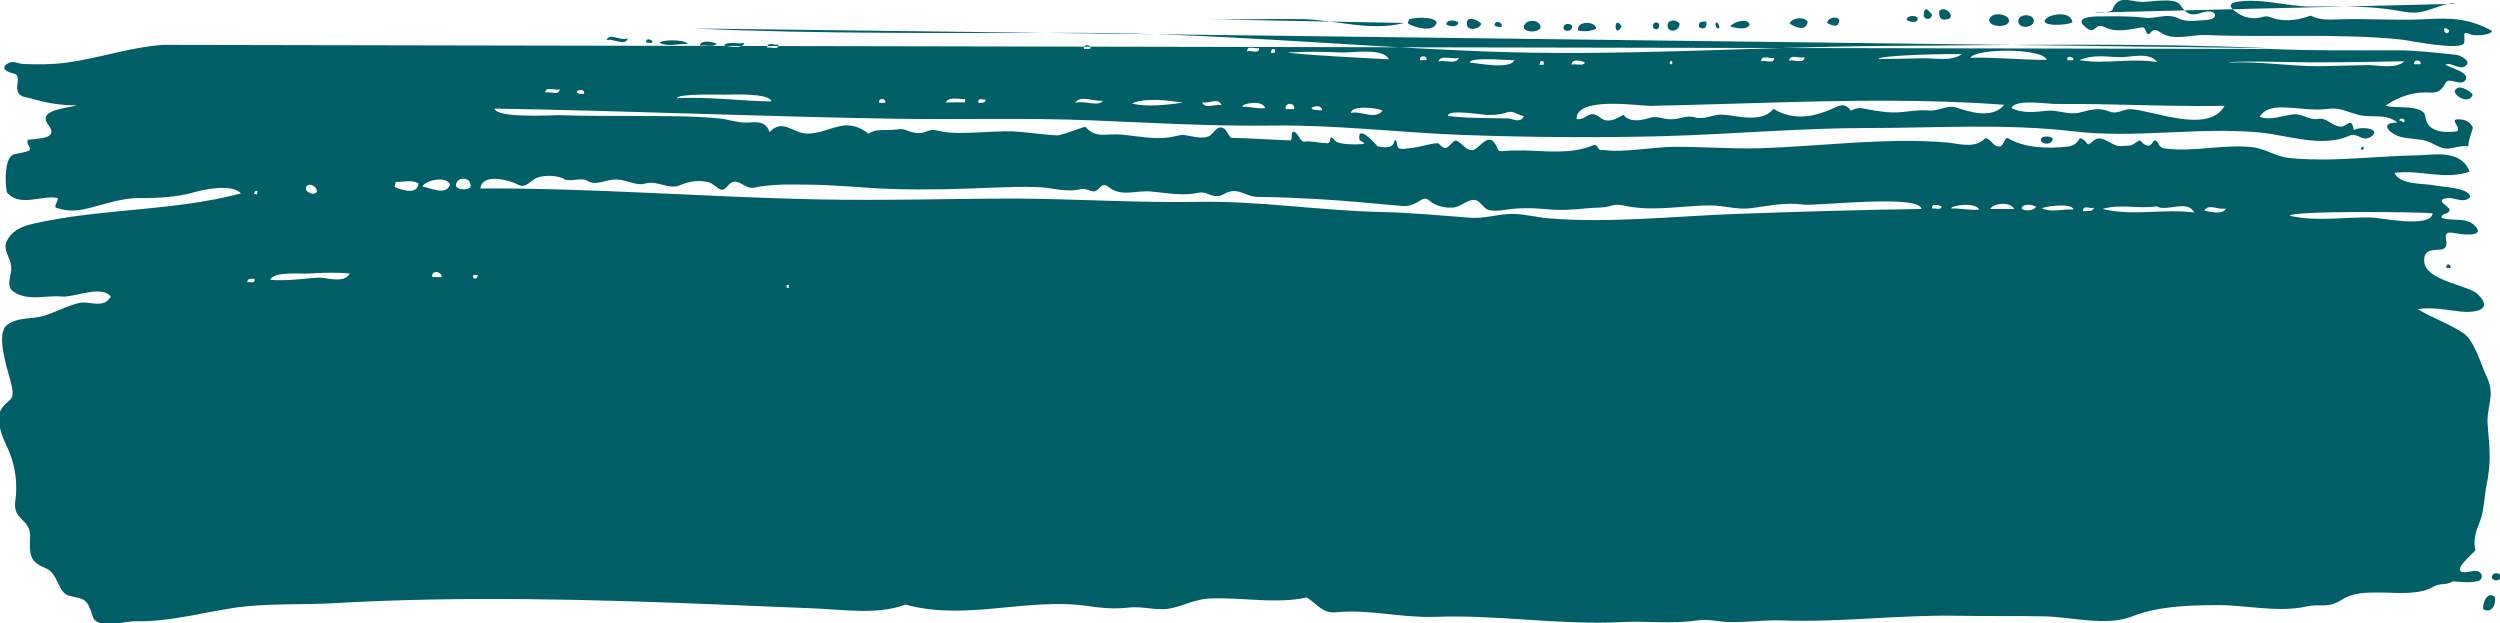 <?xml version="1.0" encoding="UTF-8"?><svg id="Calque_1" xmlns="http://www.w3.org/2000/svg" xmlns:xlink="http://www.w3.org/1999/xlink" viewBox="0 0 91.39 22.79"><defs><style>.cls-1{fill:none;}.cls-2{clip-path:url(#clippath);}.cls-3{fill:#005f66;}</style><clipPath id="clippath"><rect class="cls-1" x="0" y="0" width="91.39" height="22.79"/></clipPath></defs><g class="cls-2"><path class="cls-3" d="m75.8,2.14c0,.13-.16.03-.22.07-.05-.22.19-.11.22-.07m3.05.13c-.94-.16-1.89.09-2.83-.07.45-.21.98-.13,1.45-.11.33.02,1.13-.22,1.38.18m9.06-.04c-.33.32-1,.14-1.38.15-.57.01-1.14.03-1.71.04-1.1.01-2.23-.19-3.33-.13,0-.08,2.69-.01,2.99-.01,1.14,0,2.28-.02,3.42-.04m.58.11h-.22c-.07-.18.29-.19.22,0m-60.28,1.36c-1.15-.02-2.3-.18-3.45-.12-.02-.17,1.55-.13,1.75-.13.22,0,1.65-.07,1.7.25m4.16.05h-.22c-.07-.18.28-.19.22,0m3.67-.13c0,.16-.15.12-.26.13-.04-.22.17-.09.26-.13m4.29.05c-.16.24-.66-.02-1.02.08.2-.31.71-.03,1.02-.08m2.92.07c-.56.09-1.4.17-1.86.03.53-.22,1.28-.11,1.86-.03m1.42.1c-.22-.07-.63.16-.71-.11.3.06.57-.2.71.11m1.59.1c-.28.04-.56-.06-.84-.05-.01-.12.75-.26.84.05m1.06.04h-.31c-.06-.26.36-.26.31,0m1.02.04c-.86.01,0-.33,0,0m2.21.02c-.29.35-.81-.02-1.15.08-.03-.29,1-.2,1.15-.08m22.72-.21c-.45.53-1.28.24-1.79.08-.27-.08-.63.15-.95.12-.42-.04-.82.06-1.23.07-.37.01-.78-.07-1.16-.14-.16-.04-.32-.01-.47.08-.14-.22-.32-.24-.51-.15-.76.36-1.53.55-2.32.08-.43.55-1.36.23-1.88.21-.31-.01-.7.2-.99.1-.31-.1-.53.08-.88.07-.35,0-.47-.15-.82-.04-.27.08-.68.17-.91-.12-.27.14-.56.33-.85.1-.43-.34-.49.12-.87.05,0-.85,2.32-.47,2.7-.48,1.47-.03,2.95-.08,4.42-.12,2.84-.08,5.68-.13,8.52.08m8.05.04c-.58,1.06-2.67.14-3.45.12-.26,0-.48.2-.75.09-.41-.17-.7-.06-1.12.04-.38.09-.78-.11-1.17-.07-.43.04-.88.11-1.3-.1.12-.34,1.33-.15,1.59-.15.7,0,1.4,0,2.11.02,1.36.03,2.72.07,4.08.05m-26.21.46c-.72-.02-1.45,0-2.17-.09-.03-.26,1.23-.05,1.39-.04.24.01.49,0,.73-.08.27-.1.37.06.66.13-.15.28-.42.08-.62.07m-20.52-.56c.08-.24.48-.13.71-.14,0,.04,0,.08,0,.12-.24,0-.47,0-.71.01m-13.49-.38c0-.09.32-.14.27.06-.11.01-.21.01-.27-.06m-1.15.02c.01-.26.37-.06.53-.13-.01.26-.37.06-.53.13m52.1-1.28c.23-.36,2.67-.35,2.79.08-.93,0-1.86-.1-2.79-.08m-11,.19c.13-.23.15.19,0,0m-3.58.06c0-.24.41-.13.49-.07-.07.14-.34.03-.49.07m-1.19.02c.05-.05,0-.2.17-.13,0,.04,0,.08,0,.12-.06,0-.12,0-.18,0m-2.52-.08c-.03-.22,1.45-.08,1.63-.09-.17.36-1.36.1-1.63.09m-1.15-.04c.08-.27.52-.06.75-.14-.08.27-.52.06-.75.14m-.66-.05c-.07-.19.29-.19.22,0h-.22Zm-4.82-.28c.66-.04,1.32-.03,1.98,0,.31.01,1.51-.18,1.69.25-1.23-.07-2.45-.12-3.67-.24m-.66.01c.05-.05,0-.19.17-.13,0,.04,0,.08,0,.12-.06,0-.12,0-.18,0m-.84-.05c-.01-.25.31-.07.44-.13.01.25-.31.07-.44.13m24.72.25c-.54.01-1.09.02-1.64.03-.02-.15,2.72-.2,3.05-.18-.41.28-.97.14-1.41.15m-4.91.09c.03-.27.4-.06.57-.13-.03.27-.4.07-.57.13m-1.02.02c0-.26.34-.07.48-.13,0,.26-.34.07-.48.13m23.51,2.23c-.08,0-.09-.07-.18-.06-.02-.11.25-.11.18.06M20.62,6.55c.29.12.6-.09.87.07.31.18.65-.06,1.03-.06.39,0,.72.25,1.07.15.47-.13.85.25,1.3.05.32-.14.67-.18,1-.1.32.08.44.48.71.14.33-.42.61.14.96.06.63-.13,1.28-.12,1.91-.11,1.07,0,2.13.13,3.19.16,1.21.04,2.42,0,3.62-.05.55-.02,1.11-.04,1.66-.02.56.02,1.03.21,1.59.07.21-.05.42.19.59.03.15-.15.22-.25.41-.1.47.37,1,.11,1.53.16.49.04.98.14,1.47.09.26-.02.38-.11.63,0,.2.09.39.12.59,0,.52-.29.74.11,1.26.11.67,0,1.35.04,2.02.07,1.08.06,2.14.16,3.22.26.24.02.44-.05.65-.19.28-.19.29,0,.56.13.21.1.42.13.64.12.28-.01.55-.31.81-.28.19.01.31.3.49.36.2.06.42.03.62,0,.52-.08,1.03-.07,1.56-.02.51.05.99.01,1.5-.04.26-.03.53,0,.78-.08.32-.1.49,0,.81.04.95.14,1.91-.06,2.85-.06.51,0,.99.17,1.5.1.65-.09,1.25-.22,1.91-.13.46.06,4.26-.39,4.31.16-2.25.03-4.5.1-6.75.18-2.28.08-4.62.35-6.91.16-.43-.04-.86-.16-1.3-.16-.52,0-1,.18-1.53.14-1.1-.08-2.19-.19-3.29-.21-2.22-.05-4.42-.41-6.64-.37-2.23.04-4.46-.11-6.69-.12-2.39,0-4.78.08-7.17.03-4.14-.08-8.26-.42-12.4-.4.08-.61,1.14-.27,1.38-.14.29.17.47-.19.74-.27.28-.08.65-.07.93.05m50.37,1.03c-.03.14-.25.03-.35.07-.03-.23.31-.12.35-.07m2.65.08h-.88c.14-.23.75-.27.88,0m-1.28.02c-.34.04-.68-.05-1.02-.04-.01-.12.89-.24,1.02.04m2.08-.1c-.08.14-.4.18-.53.07.03-.21.43-.15.53-.07m1.37.1c-.38-.03-.78.12-1.15-.04,0-.06,1.09-.23,1.15.04m3.05-.11c.37.2,1.1-.27,1.37.22-1.12-.15-2.25.14-3.36-.13.65-.2,1.33.01,1.99-.1m2.52.08c-.08.24-.63.13-.79.07.19-.26.49,0,.79-.07m7.56.18c-.07.56-1.96.15-2.24.15-.99-.02-2,.16-2.98-.06-.02-.19,4.72-.15,5.22-.09m-12.78-.08c-.02-.25.27-.07.4-.13-.05.16-.24.12-.4.13m-64.96-.77c-.05-.33.39-.2.4.06-.11.14-.3.05-.4-.06m-1.9.16c0-.11.05-.15.13-.13-.04.25-.05.05-.13.13m6.01-.41c-.04.44-.59.24-.77.18-.19-.07-.07-.05-.07-.23.27.01.58-.09.84.05m1.15.04c-.12.45-.79.1-1.01.08.14-.26.89-.38,1.01-.08m.75.11c-.12.11-.46.1-.53-.05-.03-.36.6-.37.53.05m-4.41,3.15c-.22.39-.87.13-1.17.15-.58.04-1.16.13-1.74.08.11-.32,1.14-.21,1.38-.23.51-.03,1.02-.05,1.53,0m3.36.13h-.35c-.04-.29.36-.2.35,0m1.33-.09c-.05.05,0,.19-.18.13,0-.04,0-.08,0-.12.06,0,.12,0,.18,0m-8.44.27c0-.16.15-.12.26-.13.04.22-.17.09-.26.13m19.81.08c-.04.06.04.17-.09.12-.03-.18.04-.06.09-.12M39.63,1.79c-.07-.19.29-.19.22,0h-.22Zm-11.58-.04c-.02-.25.28-.07.4-.13.02.25-.27.07-.4.13m-1.59-.1c.16-.15.51-.03.75-.08-.07.24-.6.13-.75.08m-.88.02c.03-.24.51-.13.62-.07-.12.14-.43.03-.62.07m-1.46-.1c0-.12.92-.15,1.02.04-.33-.03-.7.12-1.02-.04m-.49,0c-.05-.22.19-.11.22-.07,0,.13-.16.03-.22.07m-1.46-.1c.12-.3.51.05.79-.07-.14.32-.53-.02-.79.07m60.79.29c-4.72-.2-9.45-.11-14.17-.08-4.84.04-9.67.39-14.51.2-5-.19-9.99-.68-14.99-.68-4.65,0-9.29.05-13.95-.16M5.94,1.64c-1.19.09-2.32.49-3.51.65-.52.07-1.04.07-1.56.05-.18,0-.37-.13-.55-.04-.38.2,0,.35.15.38.18.03.2.14.17.37-.07.51.21.47.5.55.55.16,1.1.26,1.66.25-.19.09-1.48.14-1.04.7.22.29.12.43-.17.49-.19.03-.38.06-.58.07-.04.18.1.23.08.36-.01.09-.53.14-.62.19-.3.15-.29.97-.22,1.37.48.57,1.3.08,1.86.21.03.14-.21.34,0,.37.32.11.64.1.96.04.68-.15,1.32-.41,2.01-.41.7,0,1.32-.02,2.01-.21.38-.11,1.39-.32,1.72.04-2.49.66-5.07.54-7.56,1.1-.35.08-.8.21-1.01.66-.14.31.14.58.17.91.03.28-.18.63.01.86.5.45,1.27.18,1.83.24.44.05,1.45-.44,1.8,0-.24.46-.79.16-1.13.23-.46.1-.89.35-1.34.48-.44.13-.9.03-1.31.32-.43.3-.03,1.53.11,2.04.23.87-.07.56-.38,1.13-.11.61.12.97.33,1.46.23.52.32,1.21.23,1.81-.11.76.6.61.54,1.39-.05.7.1.88.57,1.07.46.18.45.92.86,1.01.56.13.65.07.87.78.14.45,1.24.14,1.55.15,1.19.03,2.37-.3,3.54-.48,1.23-.19,2.49-.11,3.72-.18,4.71-.27,9.4-.14,14.12.05,1.14.04,2.28.1,3.42.14,1.06.04,2.32.25,3.35-.14,2.19.61,4.44-.26,6.64.05.52.08.99.12,1.52.06.51-.06,1.02.13,1.53.03.48-.1.9-.33,1.4-.36.65-.03,1.3.03,1.94.06.55.02,1.1.02,1.64-.1.44.28.57.6,1.11.54,1.17-.11,2.37.21,3.56.17,2.28-.09,4.56.31,6.85.19.93-.05,1.81.08,2.75-.06.42-.06.78.05,1.18.06.64.01,1.27-.08,1.91-.06,2.16.08,4.27-.21,6.44-.17,1.02.02,2.04,0,3.07.02,1.03,0,2.33.39,3.31,0,.93-.37,2.05-.4,3.01-.41,1.1-.02,2.28.29,3.36.05.5-.11.77.08,1.26-.23.43-.28.9-.28,1.37-.28.47,0,.95.05,1.42-.02.21-.03.41-.09.6-.2.24-.14.45-.03.7-.19.31.02.58.07.92-.01.12-.03.2-.2.06-.32-.15-.12-.36,0-.52,0-.61.02.31-.72.36-.8-.09-.41.03-.72.17-1.07.15-.39.15-.85.23-1.27.18-.89.13-1.31.05-2.22-.06-.7.29-1.08-.02-1.75-.24-.51-.46-1.36-.87-1.63-.52-.35-1.13-.55-1.67-.88.52-.08,1.05.03,1.57.09.33.04,1.29.02.63-.63-.34-.34-1.9-.49-1.96-1.19-.04-.51.4-.41.63-.45.47-.1-.21-.76.52-.59.1.02,1.11.18.72-.26-.33-.36-.86-.16-1.24-.31.03-.22.28-.08.3-.31-.09-.14-.59-.37-.03-.41.24-.01.57.21.78-.04-.05-.36-1.07-.36-1.29-.42-.3-.08-1.31,0-1.47-.46.91-.13,1.85.28,2.74-.05-.33-.85-1.4-.59-1.95-.59-1.07.02-2.14.13-3.21.15-.49,0-.99,0-1.48-.06-.44-.05-.85-.34-1.3-.39-1.09-.12-2.17.2-3.26.04-.09-.03-.16-.1-.2-.21-.17-.25-.18.18-.39.11-.32-.1-.14-.31-.45-.08-.16.12-.34.08-.51.1-.32.04-.7-.49-1.02-.18-.29.28-.14-.03-.48-.11-.11.21-.27.29-.45.31-.71.08-1.58.06-2.2-.32-.16.08-.13.36-.35.31-.18-.02-.26-.28-.45-.3-.39.4-.96.2-1.4.16-2.26-.19-4.58.14-6.84.21-1.04.03-2.08-.06-3.11-.05-.6,0-1.19.1-1.78.13-.29.02-.58.02-.87-.02-.18.06-.15-.2-.31-.18-.81.35-1.72.22-2.56.2-.24,0-.47,0-.7.02-.33.03-.19-.03-.38-.3-.24-.34-.54.18-.76.26-.28.1-.56-.47-.73-.31-.26.24-.27.36-.55.08-.07-.07-.82.16-.98.16-.08,0-.43.08-.5-.01-.06-.08-.02-.28-.13-.28-.03.36-.45.26-.62.23,0,0-.73-.85-.67-.28.01.11.15.09.18.18,0,.03-.91.08-1.07-.11-.28-.34-.06.17-.34.09-.27,0-.53-.09-.8-.05-.17-.04-.19-.32-.36-.36-.16-.03,0,.37-.17.31-.71-.02-1.42-.08-2.12-.09-.12-.08-.15-.28-.28-.35-.26-.14-.35.22-.56.3-.2.08-.49.02-.69-.02-.35-.08-.39,0-.72.05-.59.09-1.19-.05-1.78-.1-.5-.05-.93.16-1.3-.28-.03-.03-.87.32-1.04.31-.64-.03-1.28-.16-1.92-.15-.54.01-1.08.06-1.62.06-.27,0-.54-.01-.8-.08-.3-.07-.3,0-.57.07-.17.04-.35,0-.52-.06-.29-.12-.31-.05-.61-.04-.29.02-.58-.05-.85.14-.29-.24-.64-.35-.98-.29-.45.08-.85.31-1.31.28-.52-.04-.85-.55-1.33-.05-.13-.42-.52-.37-.78-.35-.37.02-.69-.11-1.05-.15-1.03-.1-2.08-.08-3.12-.09-.91,0-1.83,0-2.74-.03-.28,0-2.29.12-2.36-.24,4.86.08,9.72.29,14.58.37,2.42.04,4.82-.04,7.24.06,2.2.09,4.42.22,6.62.19,2.29-.03,4.57.25,6.86.34,2.45.09,4.92.11,7.37.05,2.52-.07,5.03-.3,7.55-.3,2.48,0,5.01-.17,7.48.12,2.26.27,4.54-.16,6.8.04,1.01.09,2.32.58,3.3.12.29-.14.47.25.79.04.44-.3-.4-.4-.62-.24-.1-.54-.25-.1-.5-.13-.36-.05-.49-.35-.83-.28-.28.05-.57-.2-.87-.17-.41.04-.84.24-1.25.09.22-.35.64-.35.94-.34.54.02,1.02.12,1.57.05.43-.06.71.12,1.11.22.46.12.99-.07,1.42.28-.75,0-.22.48.23.55.25.04.49.05.74.1.32.06.58.34.92.3.23-.03.46-.12.7-.08.01-.25.11-.45.17-.68-.09-.21-.26-.28-.42-.3-.54-.06,0,.25-.15.43-.39.06-1.11.07-1.17-.54-.05-.47-1.17-.27-1.45-.4.39-.27.81-.43,1.24-.47.47-.05.68.14.95-.36.12-.23.52.13.71-.08.26-.31-.65-.48-.71-.6.23-.07.49.2.7.08.31-.19-.19-.41-.28-.42-.74-.08-1.47-.17-2.22-.17-1.55,0-3.08.02-4.62-.05m8.12,19.36c.07.09.35.12.31-.13-.07-.09-.35-.12-.31.13m-.33,1.11c.22.17.49-.04.43-.44-.24-.2-.43.12-.43.44m-1.04-18.92c.07.26.58.45.66.11-.11-.13-.54-.42-.66-.11m-.29,6.46h.13c.06-.18-.2-.18-.13,0m-3.04-4.44c-.07,0-.09.03-.09.12.17-.03.07-.02.09-.12m-10.64-4.55c-.07-.42-.78-.3-.96-.13-.31.3.79.26.96.13m-1.16,4.32c.08.17.42.18.44-.07-.08-.08-.43-.13-.44.07m-.25-4.36c0-.29-.58-.28-.57.01,0,.27.53.27.57-.01m-1.64-.03c.03.24.57.28.71.09.18-.27-.63-.49-.71-.09m-1.82-.34c-.02.3.1.35.31.3.31-.06-.08-.53-.31-.3m-.57.19c.08.15.28.15.31-.07-.07-.02-.29-.44-.31.07m-.22.07c-.05-.11-.4-.11-.4.07.05.05.42.17.4-.07m-2.87.05c-.11-.14-.42-.05-.44.13.14.07.45.24.44-.13m-1.15.08c-.14-.19-.57-.15-.66.07.17.12.61.33.66-.07m-2.12.1c-.1-.26-.61-.07-.71.07.14.06.65.17.71-.07m-1.24-.04c-.03.06.03.18.05.18.17.08.03-.31-.05-.18m-.35-.06c-.13,0-.29-.03-.26.19.09.11.33.08.26-.19m-.97.08c-.1-.16-.44-.18-.44.07,0,.27.43.23.44-.07m-.97.14c.07.1.25.09.22-.13-.07-.1-.25-.09-.22.13m-1.15-.04c-.3-.5-.29.51,0,0m-.93.08c0-.28-.74-.31-.66.07.22.04.44.03.66-.07m-1.19.02c.08.1.33.08.31-.13-.07-.09-.35-.12-.31.13m-.84-.05c0-.35-.63-.34-.62.01.13.17.5.16.62-.01m-1.42-.04c.02-.2-.26-.25-.27-.06.05.07.16.07.27.06m-.75-.11c-.11-.14-.54-.33-.53,0,0,.28.45.22.53,0m-1.28.02c.08.08.43.13.44-.07-.08-.08-.43-.13-.44.07m-1.37-.16s-.03.08-.04.12c.16.13.94.38,1.06-.02-.04-.24-.91-.2-1.02-.11m38.03.38c0,.18-.21.15-.18-.06.09-.03.12.04.18.06m-45.71-.4c1.27.03,2.53-.02,3.8,0,1.22.03,2.5.46,3.71.14m25.24-.38c.1.03.61,0,.65-.1.2-.55.61-.32,1.04-.29.3.02,1.24-.19,1.44.11.26.4.46.4.83.27.47-.15.65.25.13.28-.31.02-.74.09-1.01-.05-.43-.22-.82.02-1.24-.03-.55-.07-1.11-.05-1.66-.05-.19,0-1,.01-.49.41.35.28.28-.16.63-.04.45.25.96.1,1.42.03.16-.01.1.29.27.24.15-.23.27-.14.44-.03.45.29,1.12.05,1.6.07,2.36.1,4.75-.07,7.11.16.25.02,2.29.45,2.35.12.05-.28-.12-.46.27-.29.09.04.71.03.75-.14-.85-.46-1.5-.48-2.38-.43-1.08.06-2.17-.03-3.25.01-.33.01-.69.03-1-.14-.4.15-.83.22-1.25.13-.25-.06-.31-.15-.55-.07-.19.06-.4.04-.59-.01-.12-.03-.9-.44-.32-.55.84-.15,1.83.16,2.69.17,1.07,0,2.14-.04,3.2.15.43.08.65.11,1.05,0,.27-.07.83-.33,1.07-.25"/></g></svg>